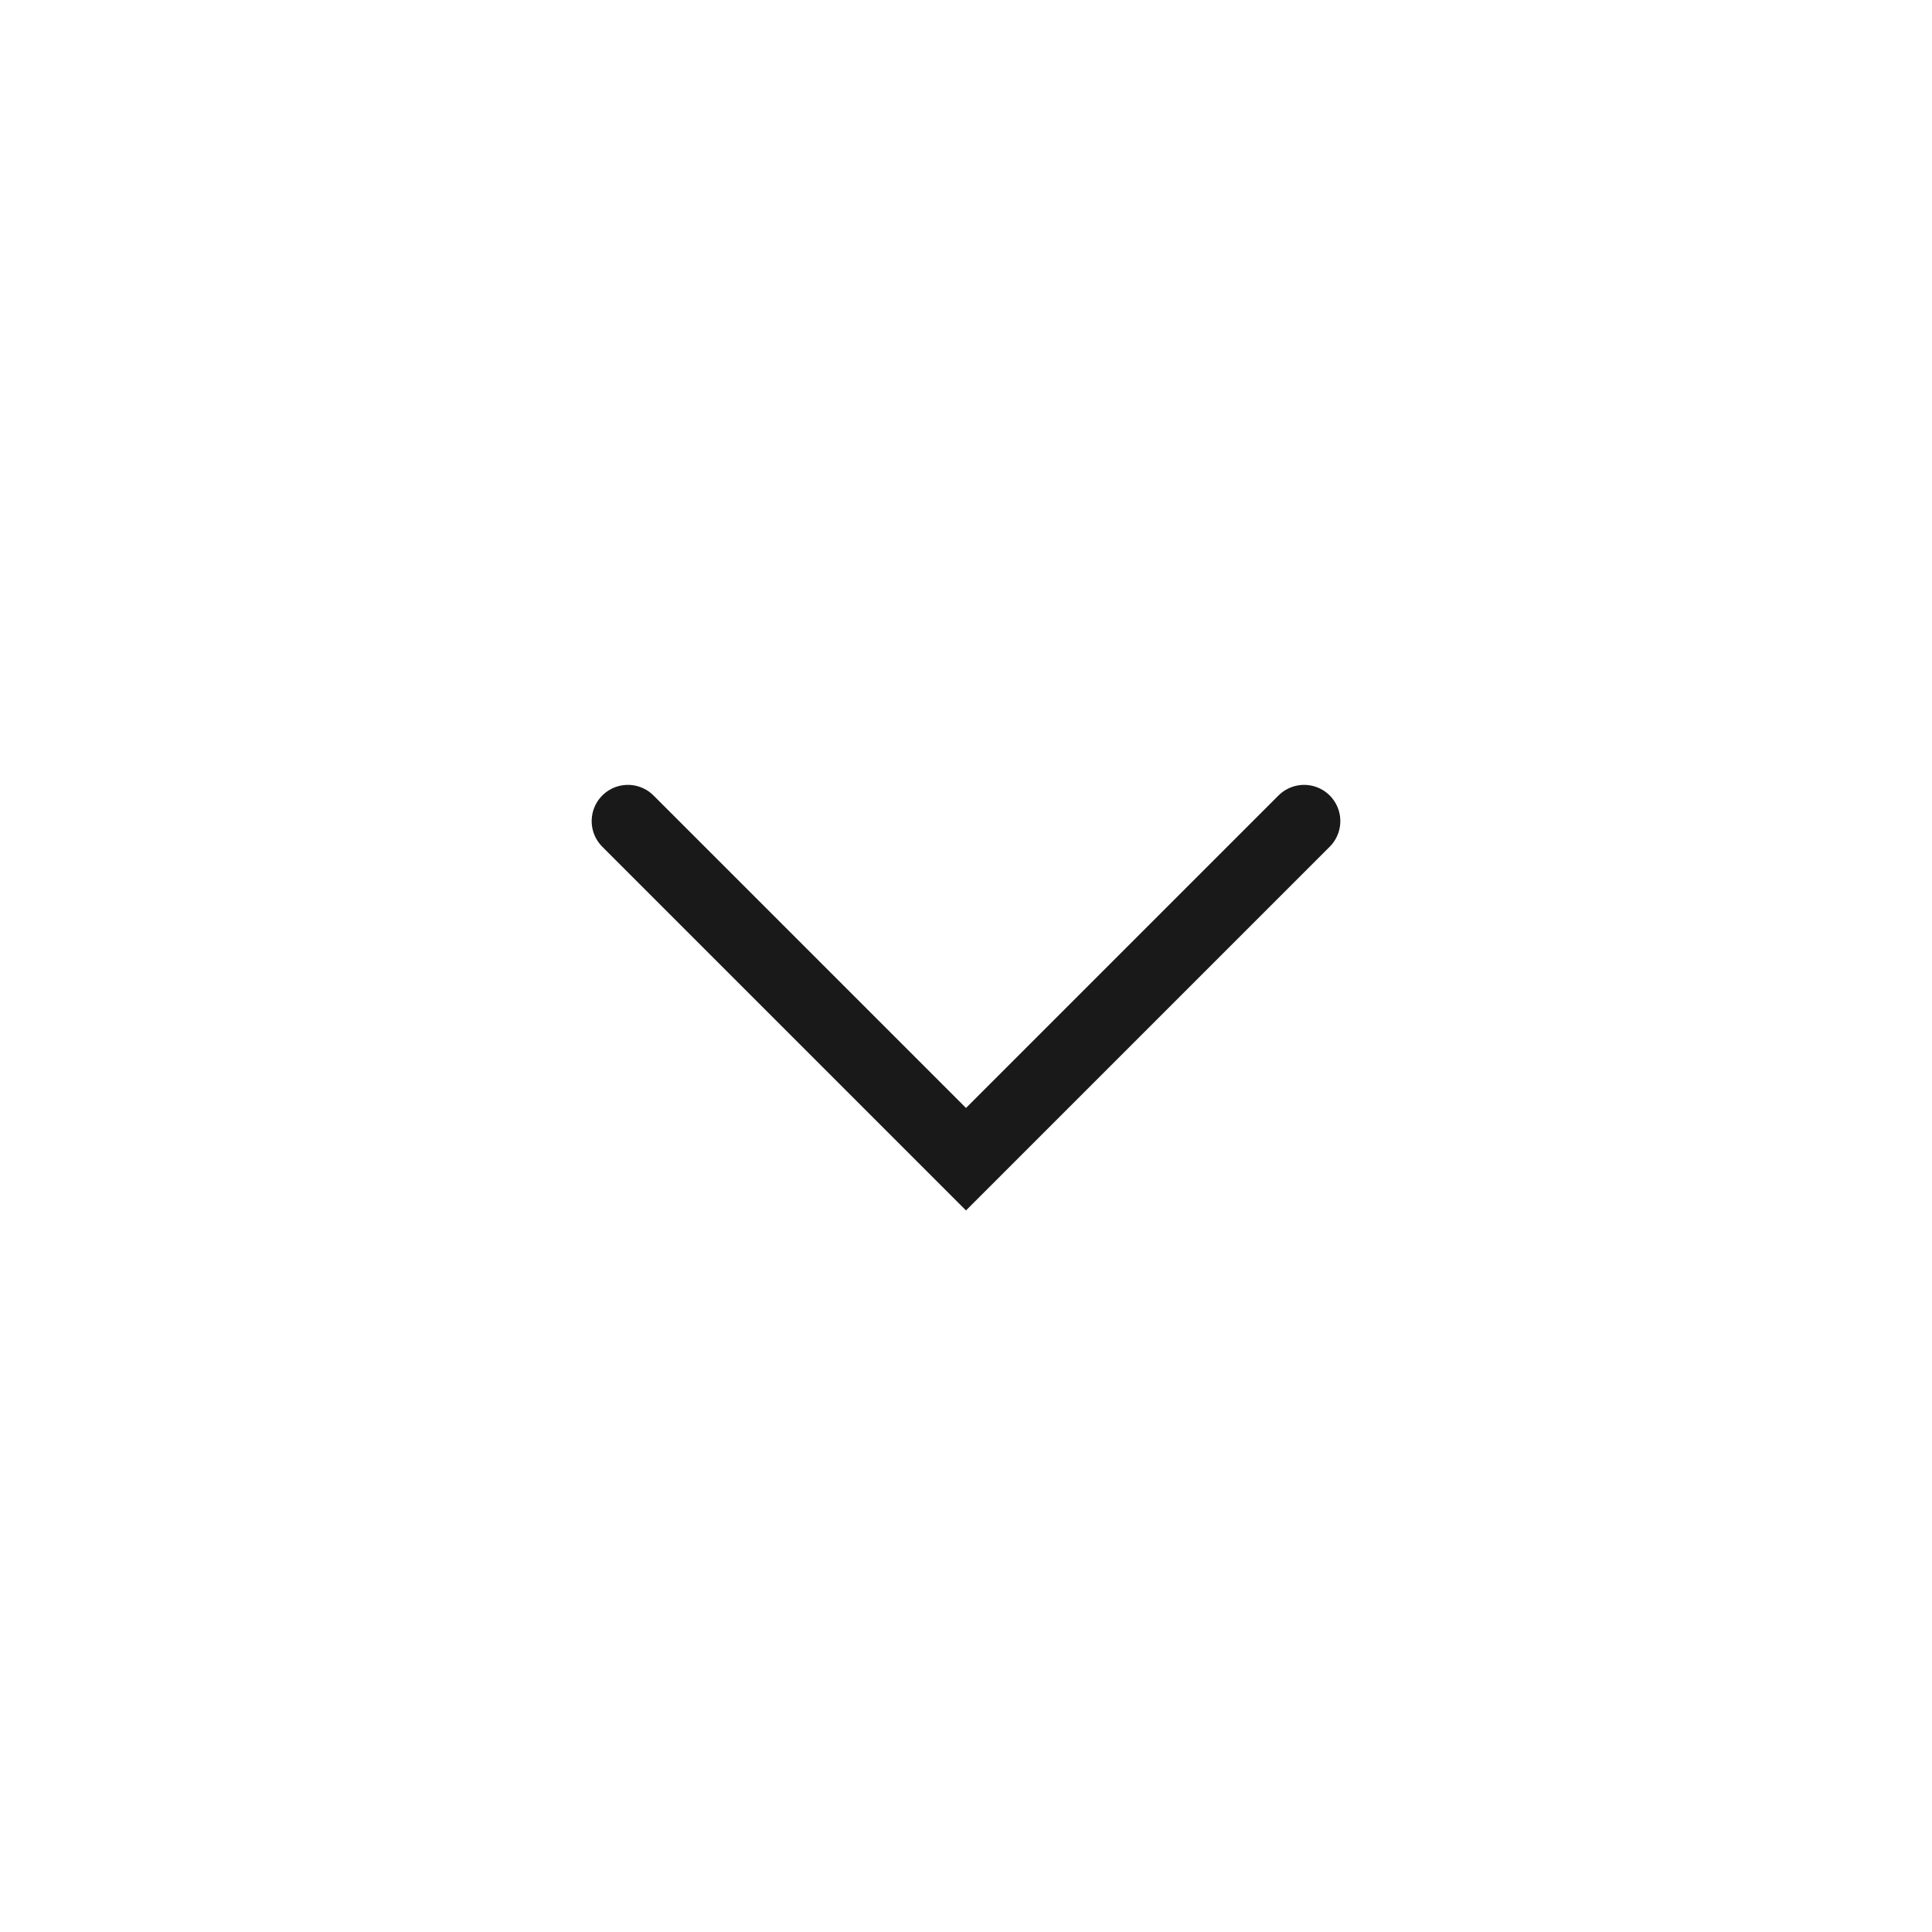 <svg width="40" height="40" viewBox="0 0 40 40" fill="none" xmlns="http://www.w3.org/2000/svg">
<path d="M13 17L20 24L27 17" stroke="black" stroke-opacity="0.9" stroke-width="1.5" stroke-linecap="round"/>
</svg>
